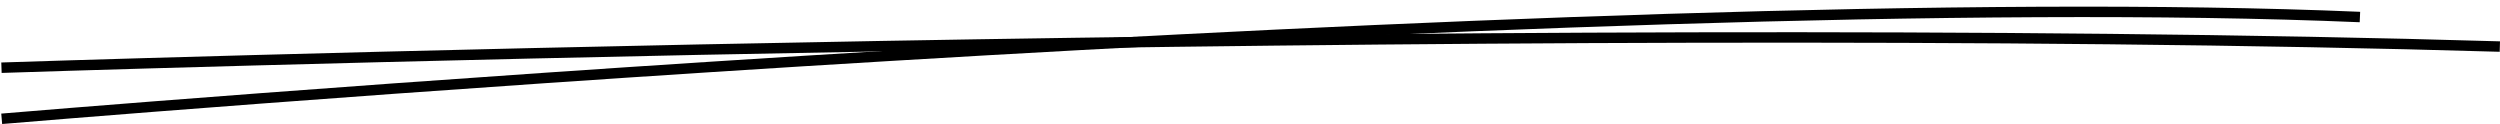 <svg xmlns="http://www.w3.org/2000/svg" width="359.154" height="17.816" viewBox="0 0 359.154 17.816"><g id="Group_50" data-name="Group 50" transform="translate(-79.902 -1102.077)"><path id="Path_148" data-name="Path 148" d="M125.674,3456.171s217.172-7.24,358.921-3.037" transform="translate(-45.561 -2344.367)" fill="none" stroke="#000" stroke-width="1.5"></path><path id="Path_147" data-name="Path 147" d="M-.04,8.76S228.65-6.587,338.95.053" transform="translate(80.034 1110.385) rotate(-1)" fill="none" stroke="#000" stroke-width="1.5"></path></g></svg>